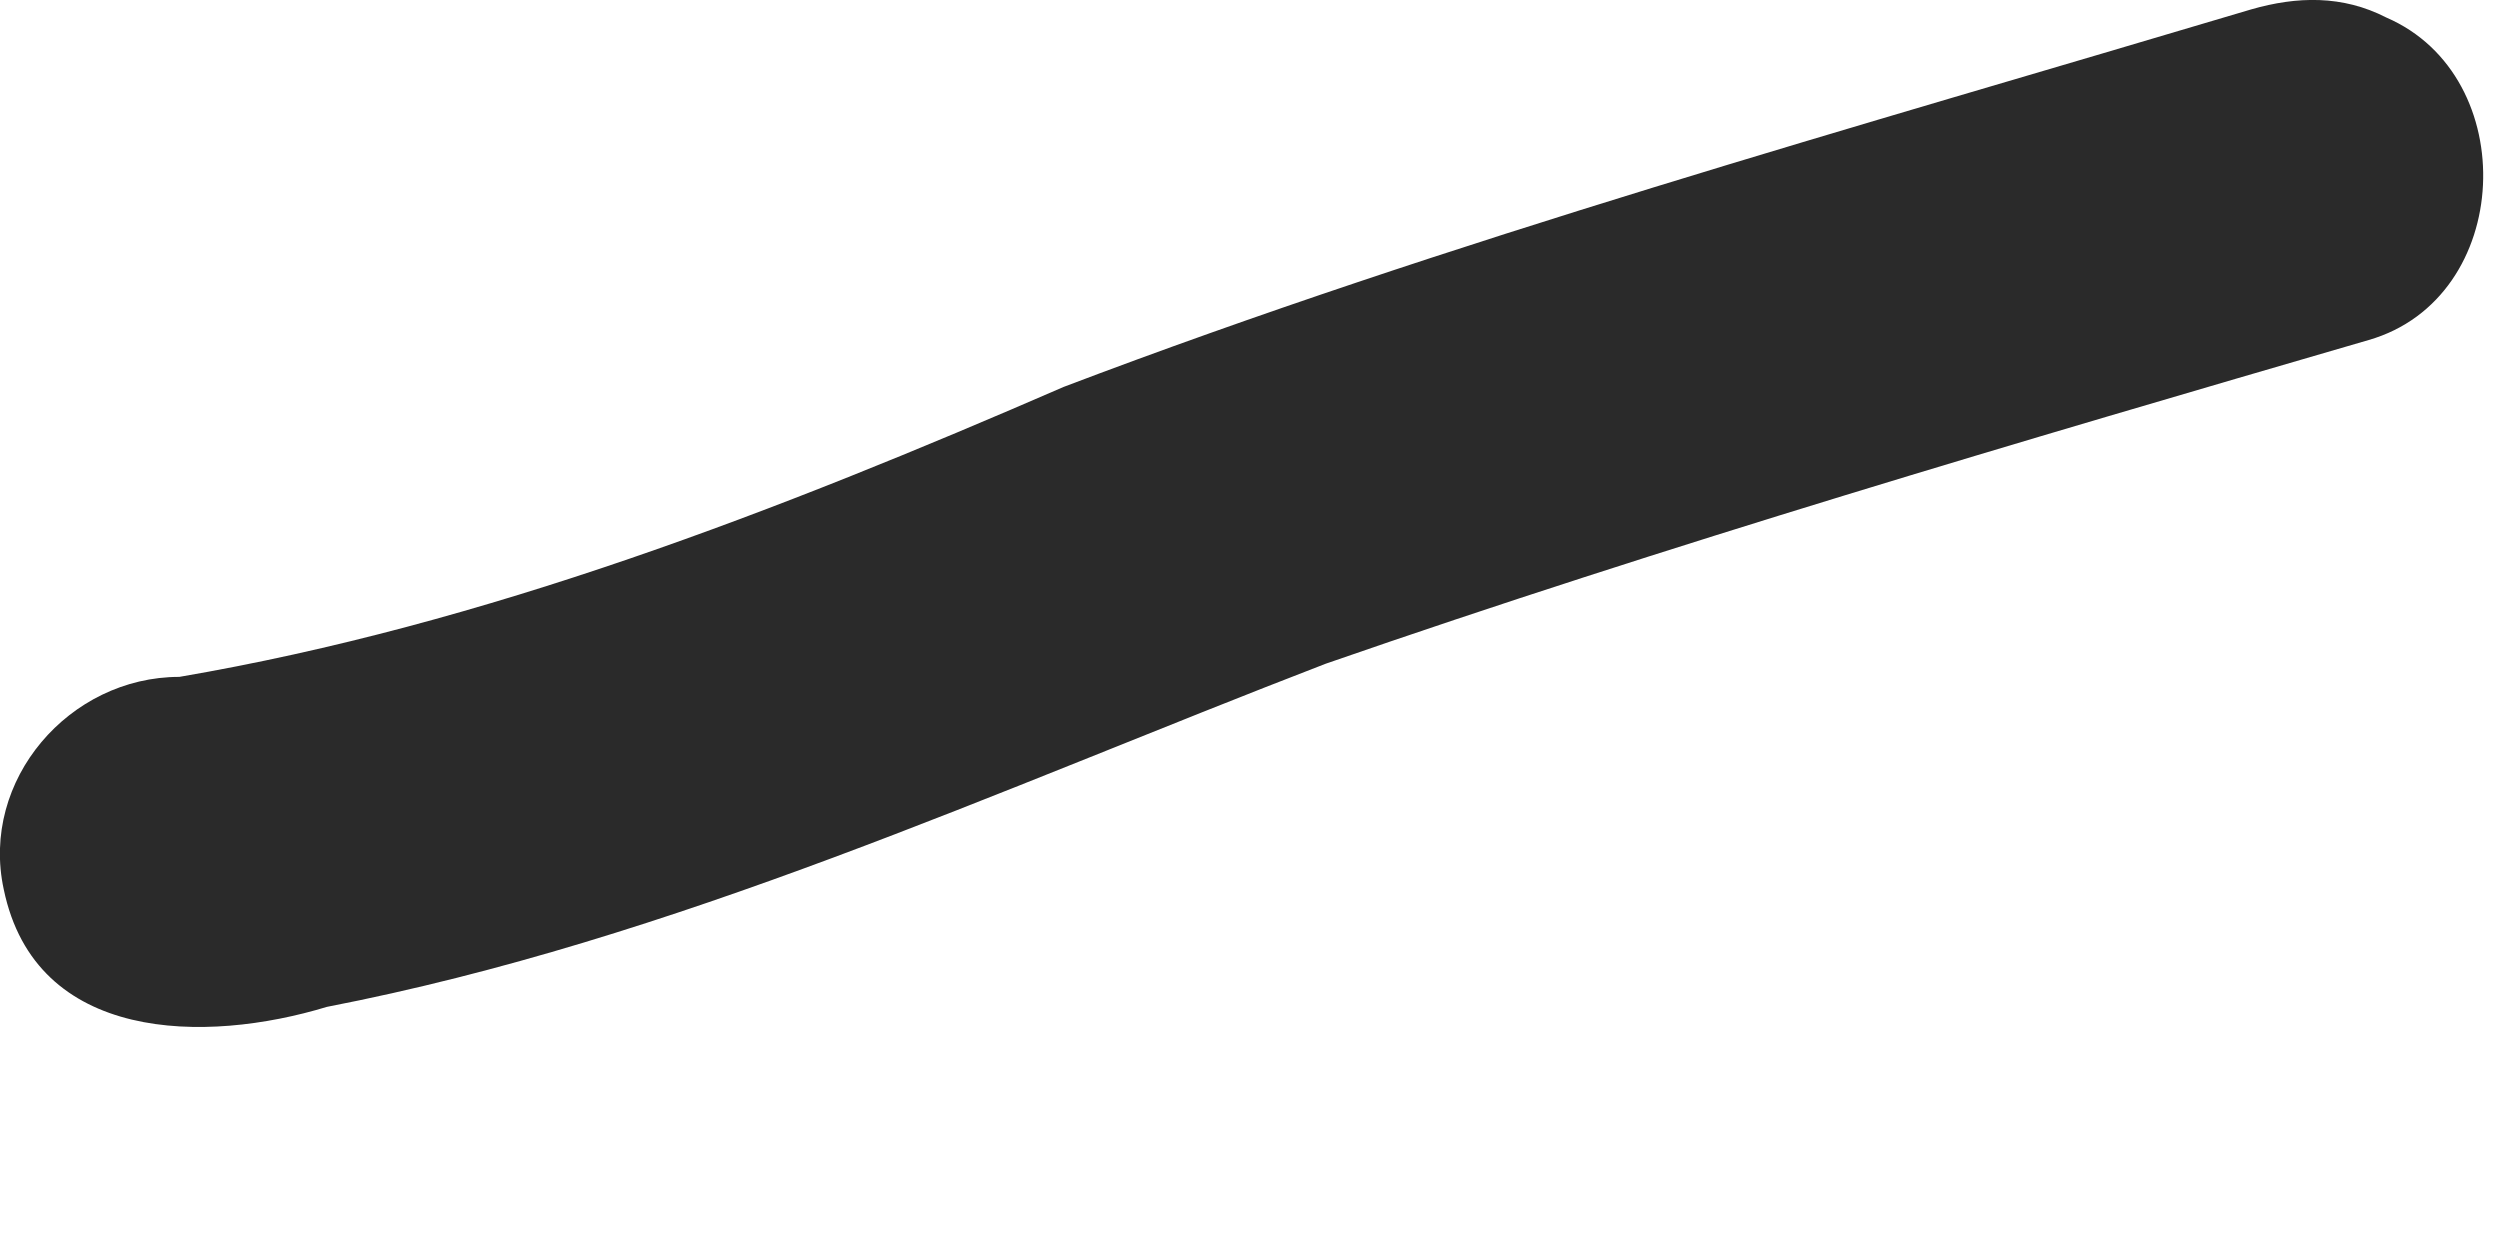 <?xml version="1.0" encoding="utf-8"?>
<svg xmlns="http://www.w3.org/2000/svg" fill="none" height="100%" overflow="visible" preserveAspectRatio="none" style="display: block;" viewBox="0 0 4 2" width="100%">
<path d="M0.006 1.423C-0.032 1.248 0.111 1.083 0.287 1.083C0.778 0.999 1.246 0.817 1.702 0.619C2.323 0.383 2.965 0.205 3.602 0.015C3.675 -0.006 3.748 -0.008 3.818 0.028C4.036 0.122 4.022 0.477 3.79 0.544C3.23 0.707 2.671 0.871 2.121 1.062C1.594 1.265 1.08 1.503 0.523 1.611C0.329 1.67 0.057 1.669 0.006 1.423Z" fill="#2A2A2A" id="Vector"/>
</svg>
